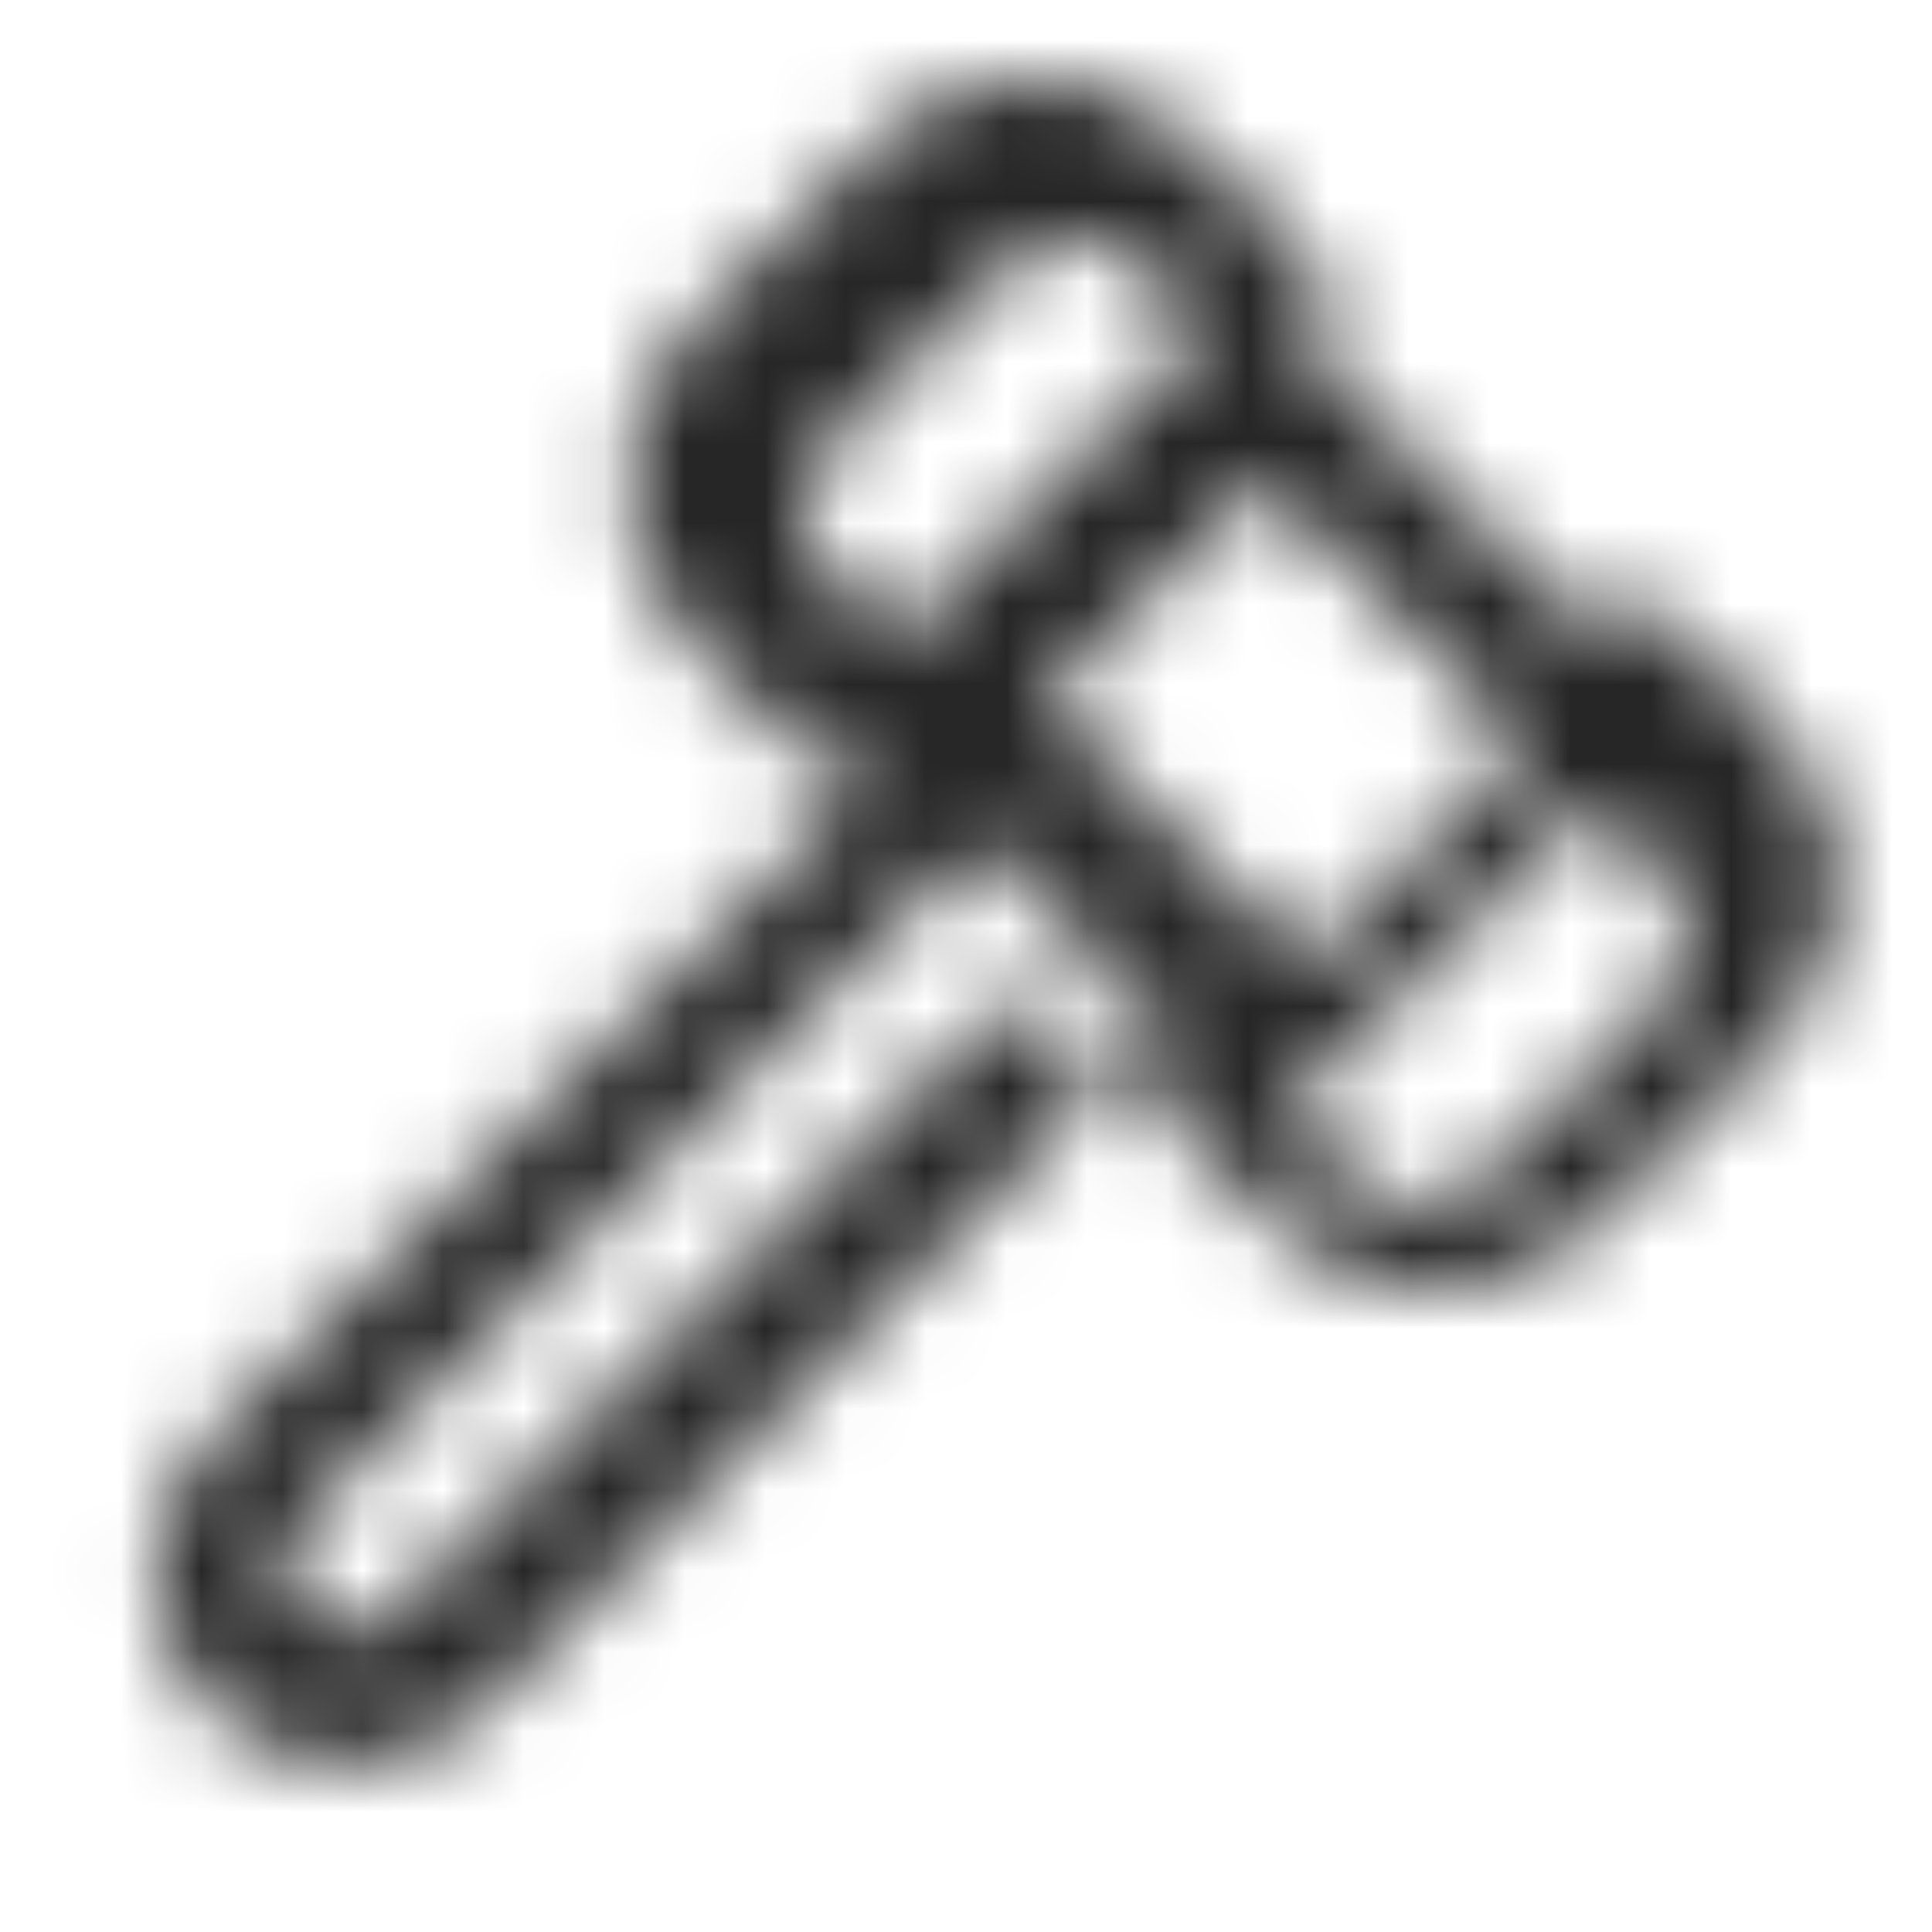 <svg viewBox="0 0 24 24" xmlns="http://www.w3.org/2000/svg"><defs><mask id="a"><path fill="#FFF" d="M22.19 9.16l-1.42-1.42c-.32-.32-.82-.32-1.14 0l-3.39-3.39c.31-.32.31-.82 0-1.14l-1.42-1.42c-1.1-1.09-2.87-1.09-3.96 0L8.6 4.04c-.53.52-.82 1.23-.82 1.97s.29 1.44.81 1.97L10 9.39c.15.15.35.23.56.23 .2 0 .4-.08.56-.24l-8.48 8.47c-.46.45-.71 1.05-.71 1.69 0 .63.24 1.24.7 1.69 .45.45 1.05.7 1.69.7 .64 0 1.24-.25 1.69-.71l7.34-7.35c.31-.32.31-.82 0-1.14 -.32-.32-.82-.32-1.14 0l-7.35 7.34c-.31.3-.83.3-1.13 0 -.16-.16-.24-.36-.24-.57 0-.22.08-.42.23-.57l8.47-8.48 2.25 2.25c-.32.31-.32.81 0 1.12l1.41 1.41c.52.52 1.23.81 1.97.81s1.44-.3 1.97-.82l2.25-2.26c1.08-1.1 1.08-2.87-.01-3.96l.01.01ZM10.33 7.17c-.46-.46-.46-1.2 0-1.65l2.19-2.2c.22-.23.52-.35.82-.35 .29 0 .59.11.82.33l.82.82 -3.84 3.83 -.83-.83Zm2.65 1.54l2.72-2.73 3.27 3.27 -2.73 2.72 -3.28-3.28Zm7.66 3.74l-2.2 2.19c-.46.45-1.2.45-1.65 0l-.83-.83 3.83-3.84 .82.82c.45.45.45 1.19 0 1.64l0 0Z"/></mask></defs><path mask="url(#a)" fill="#262626" fill-rule="evenodd" d="M0 0h24v24H0Z"/></svg>